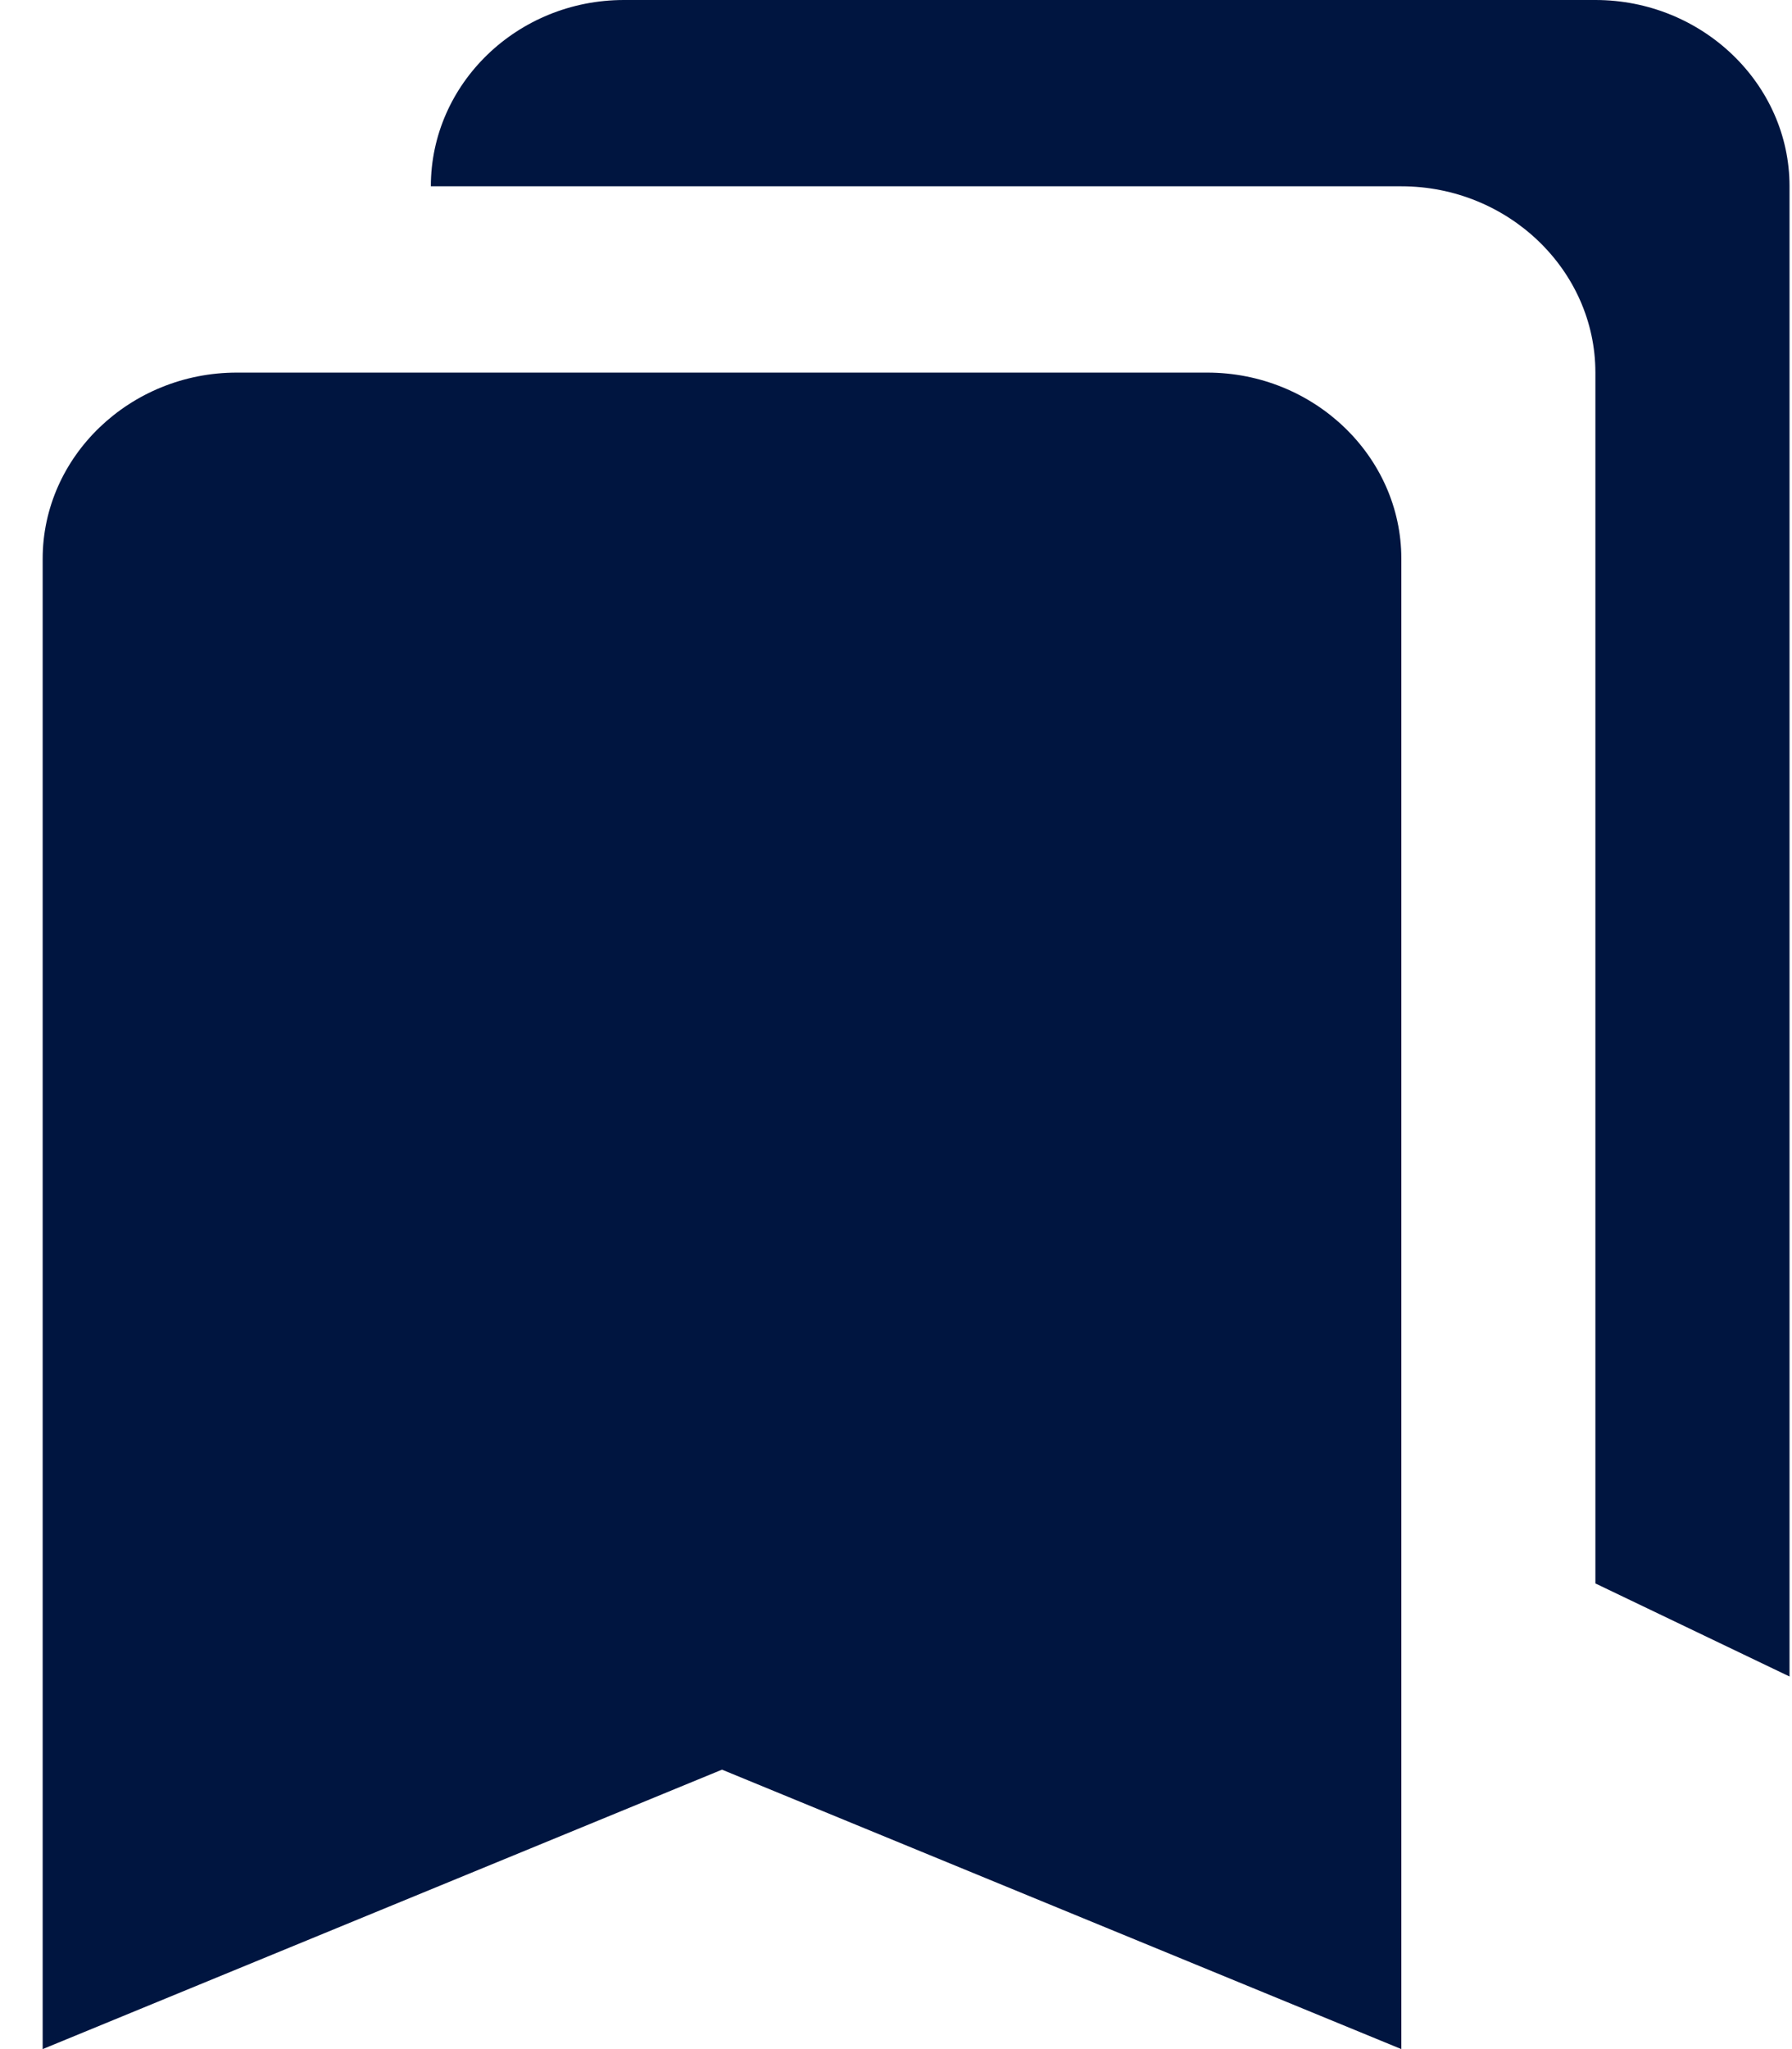 <svg xmlns="http://www.w3.org/2000/svg" width="21" height="24" viewBox="0 0 21 24" fill="none">
<path d="M18.696 18.546L20.971 19.636V2.182C20.971 0.982 19.947 0 18.696 0H7.312C6.061 0 5.049 0.982 5.049 2.182H16.422C17.673 2.182 18.696 3.164 18.696 4.364V18.546ZM14.147 4.364H2.775C1.524 4.364 0.5 5.345 0.5 6.545V24L8.461 20.727L16.422 24V6.545C16.422 5.345 15.398 4.364 14.147 4.364Z" fill="#001540"/>
</svg>